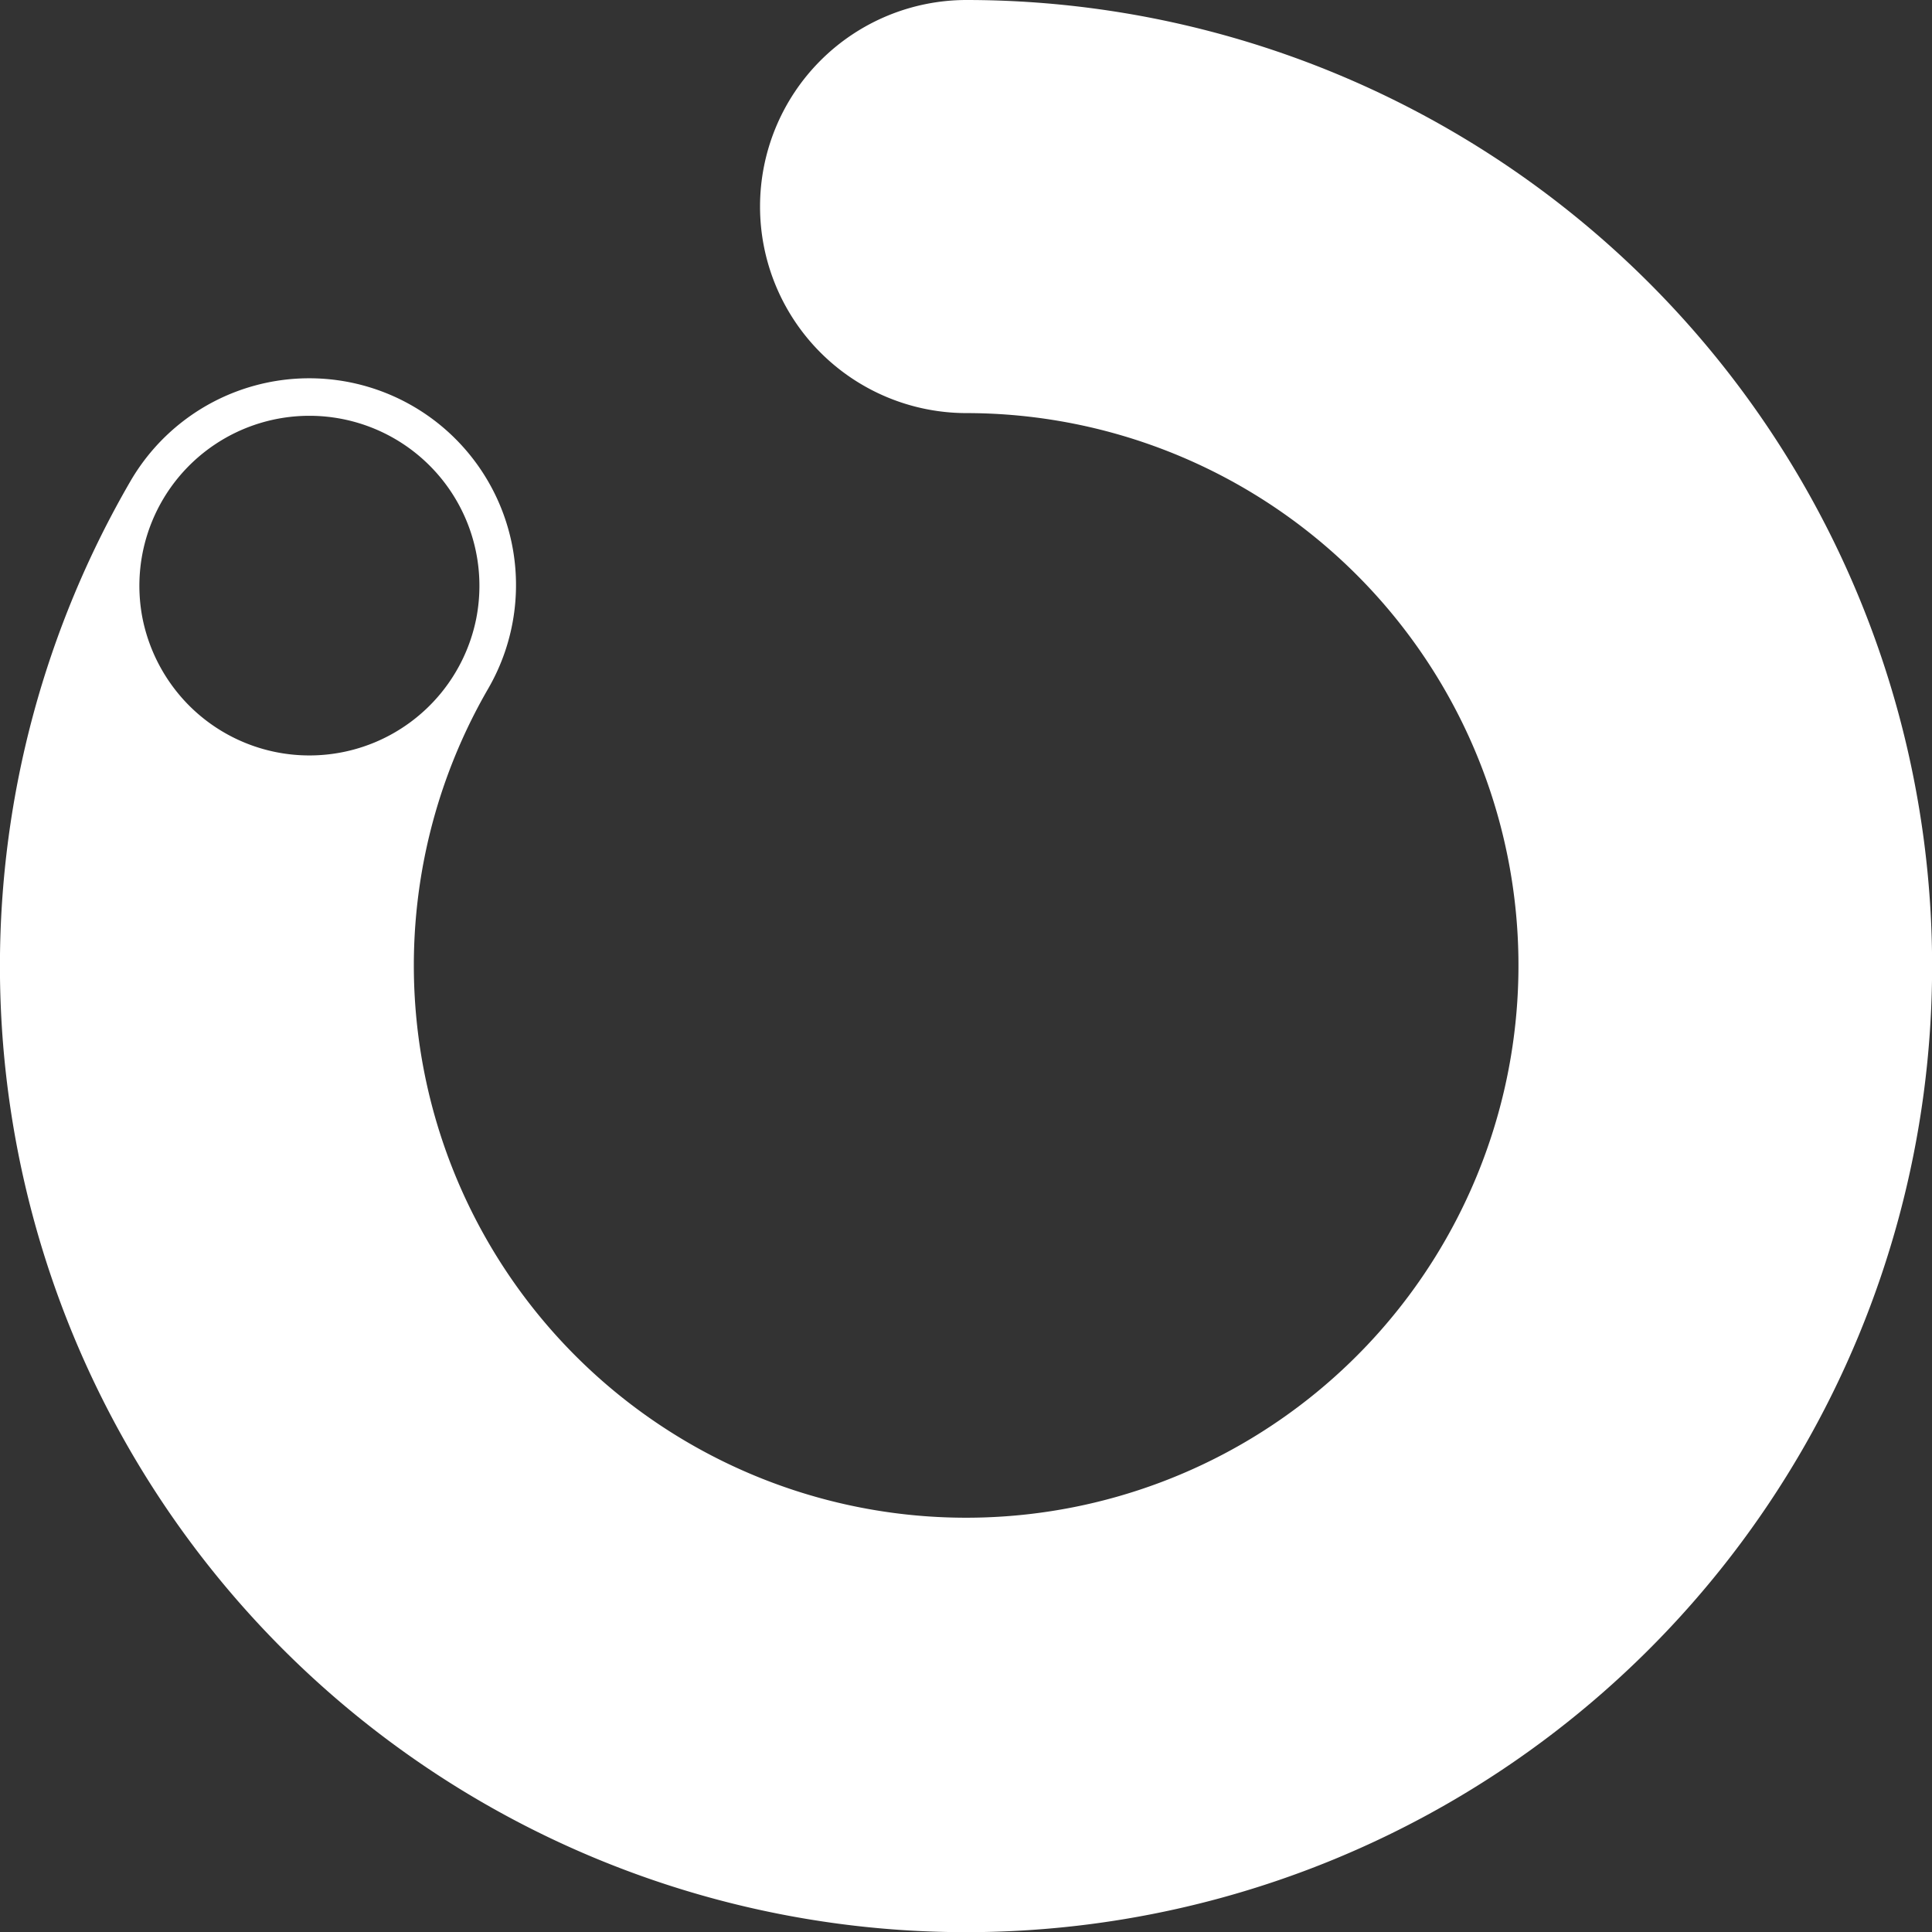 <svg xmlns="http://www.w3.org/2000/svg" viewBox="0 0 114.77 114.77"><rect x="0" y="0" width="114.77" height="114.77" fill="#333333" stroke="none"/><defs><style>.cls-1{fill:#fff;}</style></defs><g id="Capa_2" data-name="Capa 2"><g id="Capa_1-2" data-name="Capa 1"><path class="cls-1" d="M57.42,0a12.27,12.27,0,0,0,0,24.54A32.81,32.81,0,1,1,29,40.91,12.28,12.28,0,0,0,7.74,28.6,57.39,57.39,0,1,0,57.39,0M11.24,41.92a10.19,10.19,0,0,1-2.77-5.17,10.1,10.1,0,1,1,19.82,0,10.12,10.12,0,0,1-6.05,7.36,10.1,10.1,0,0,1-11-2.19Z"/></g></g></svg>